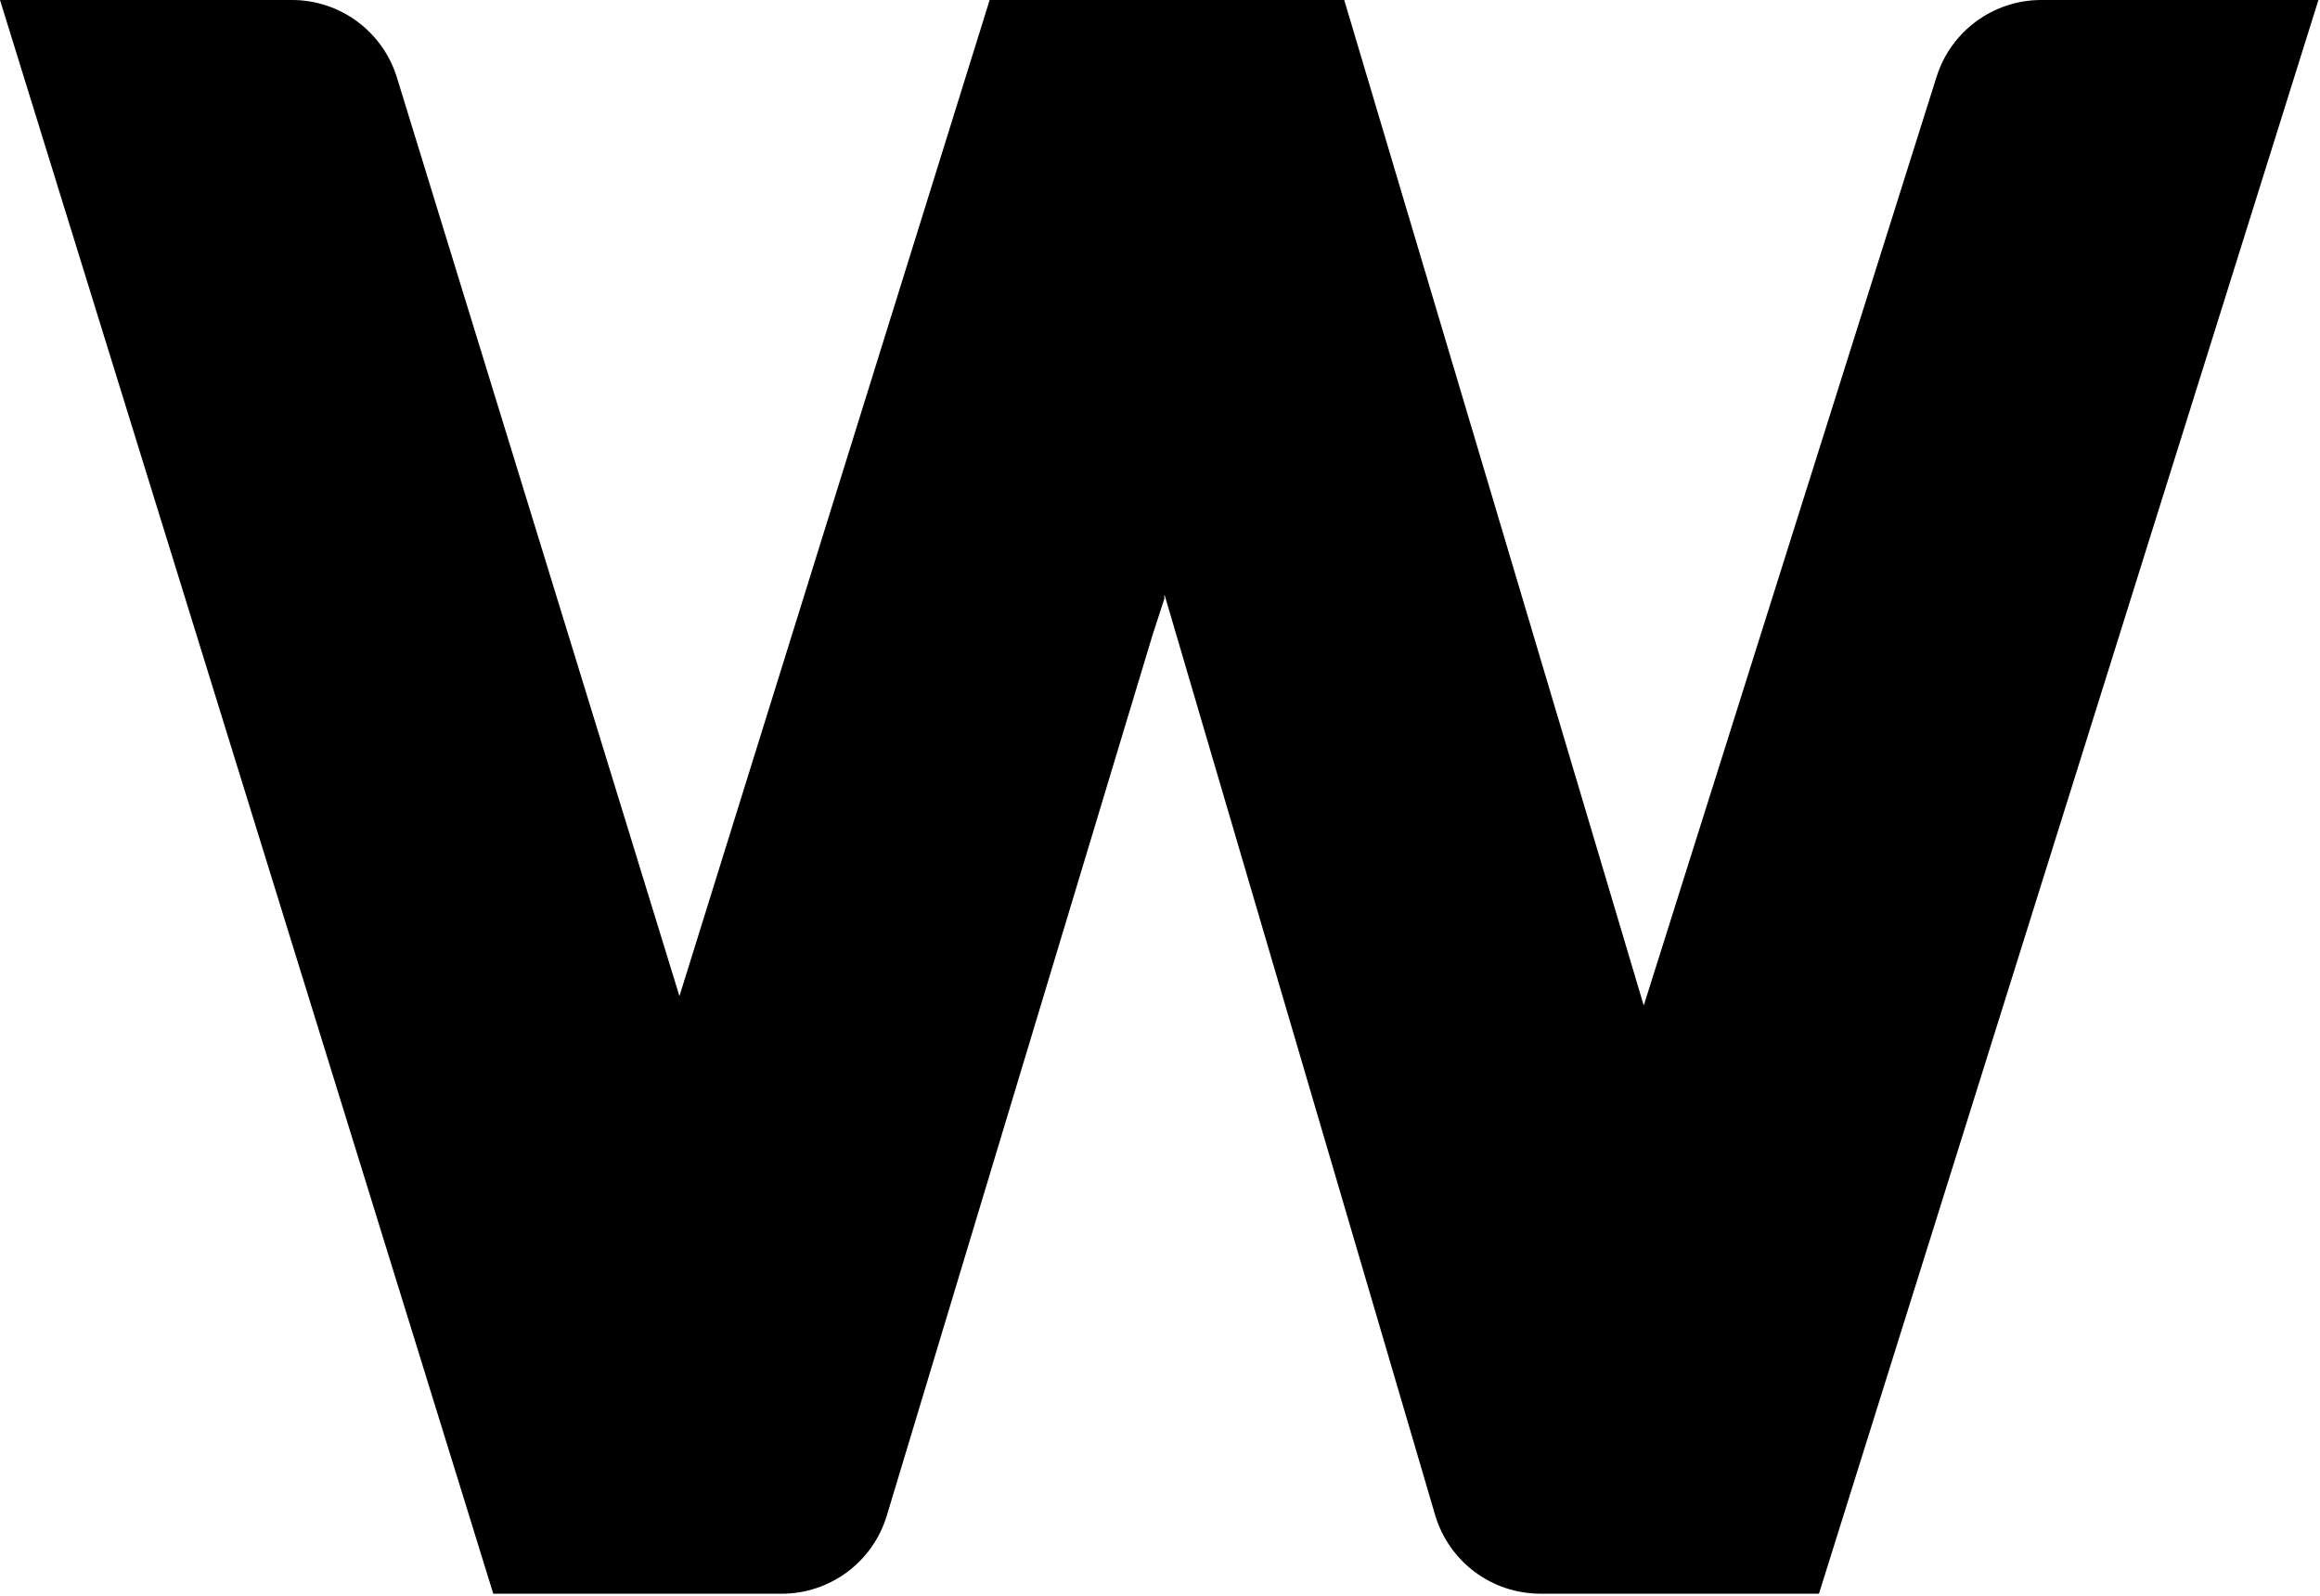 <svg width="846" height="582" viewBox="0 0 846 582" fill="none" xmlns="http://www.w3.org/2000/svg">
<path d="M845.43 0H798.21H744.37C726.89 0 711.44 11.33 706.18 28L599.4 366.7L490.18 0H360.88L247.76 363.27L144.74 28.27C139.57 11.47 124.05 0 106.47 0H0L179.88 581.22H285.04C302.7 581.22 318.27 569.65 323.37 552.75L420.17 231.95L424.65 218.12L424.5 217.6L424.68 217L523.31 552.46C528.32 569.5 543.96 581.21 561.72 581.21H663.29L830.12 48.86L831.21 45.38L845.43 0Z" fill="black"/>
</svg>
